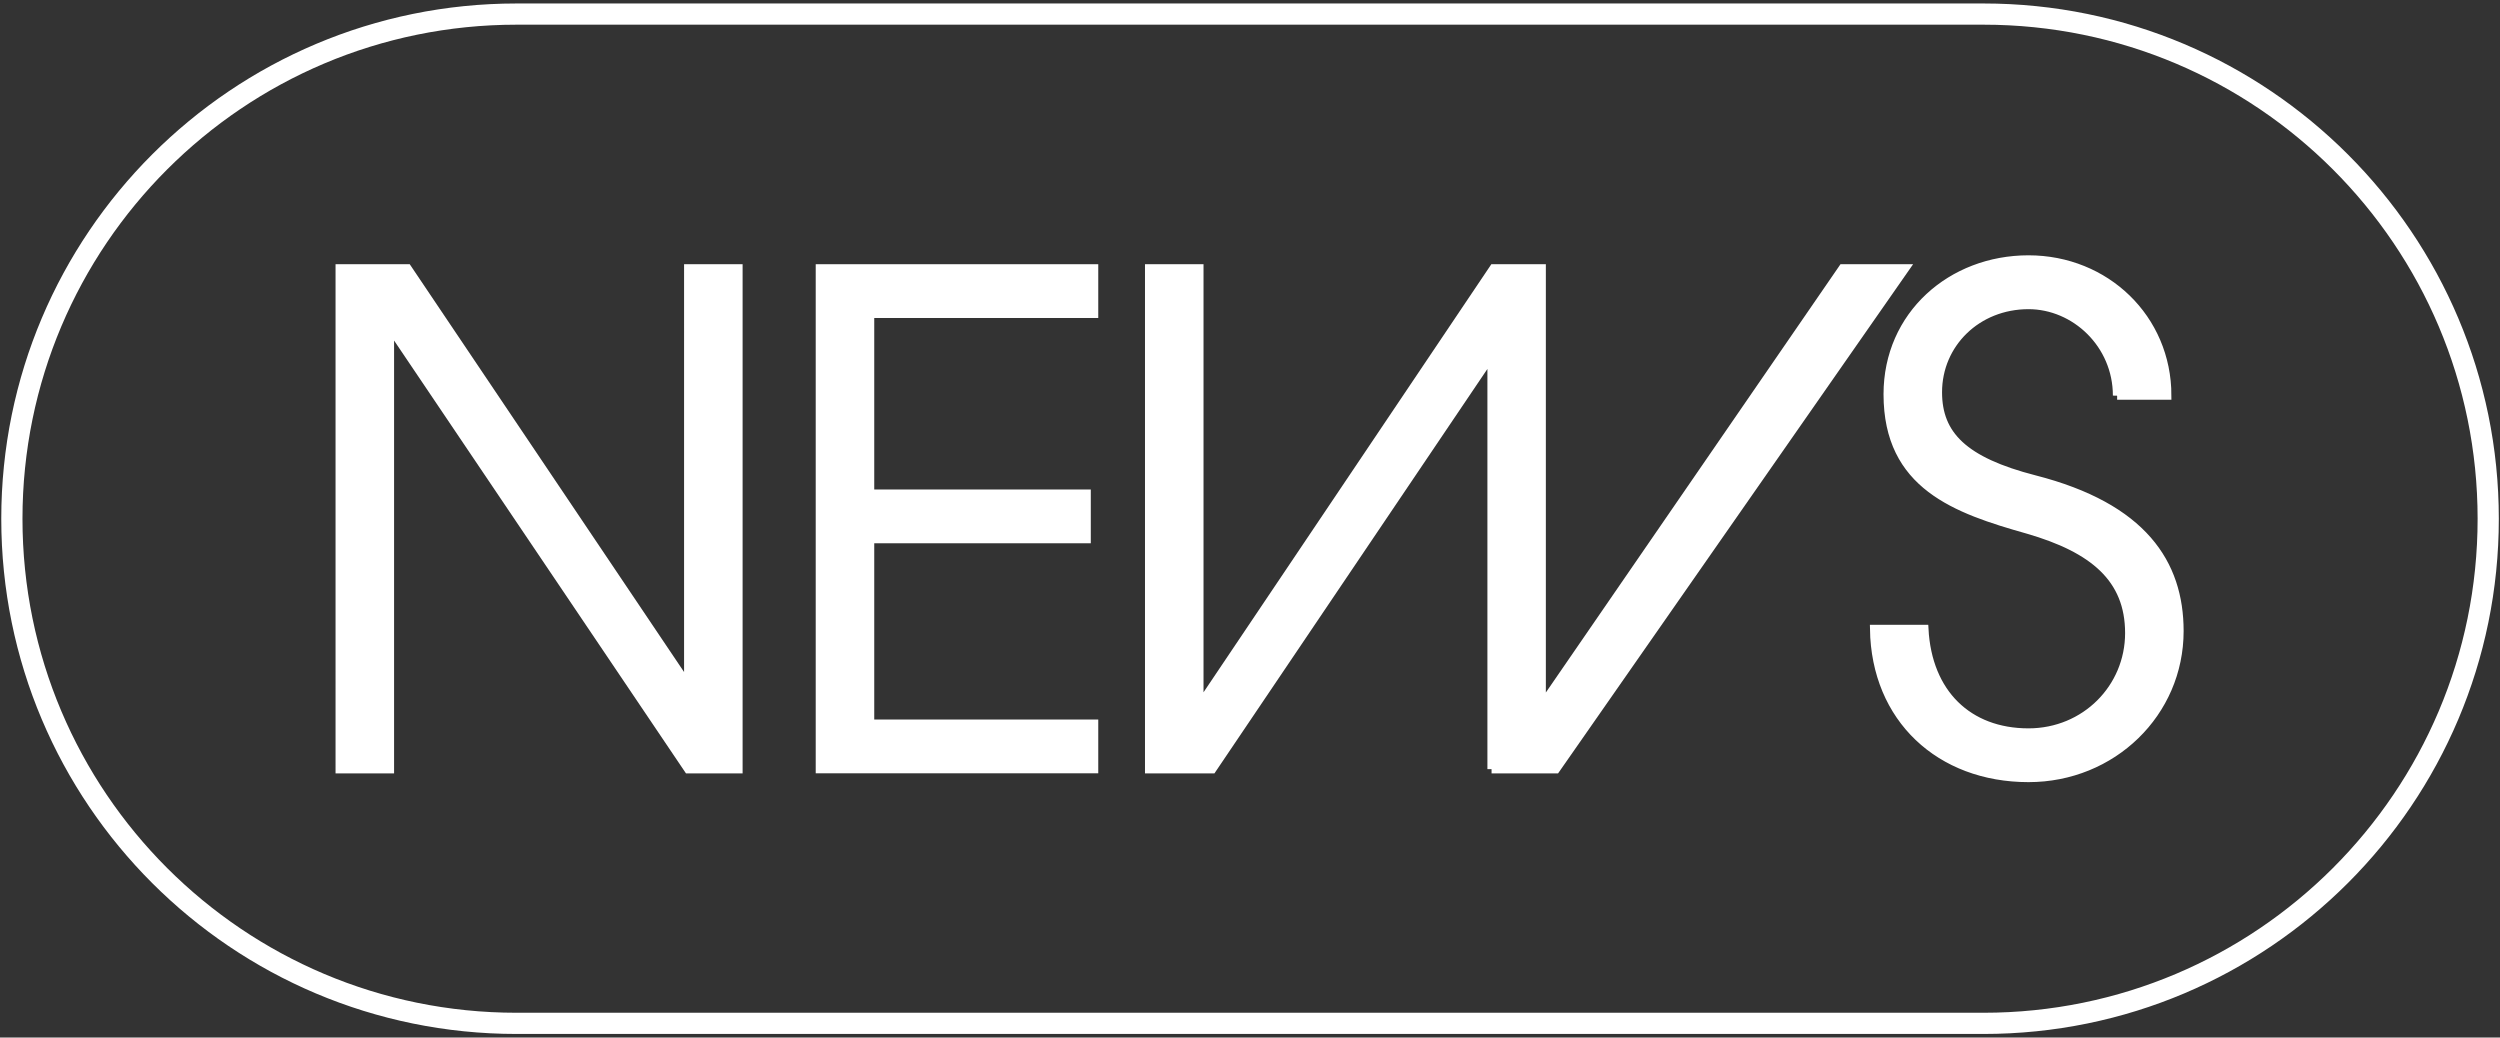 <svg viewBox="0 0 294.74 122.32" height="122.32" width="294.74" xmlns="http://www.w3.org/2000/svg" id="a"><rect x="0" y="0" width="294.74" height="122.32" fill="#333333" stroke="none"/><path stroke-width="2.5" stroke="#fff" fill="none" d="M60.9,1.66C28.04,1.66,1.4,28.3,1.4,61.16s26.64,59.49,59.5,59.49h172.95c32.86,0,59.5-26.64,59.5-59.49S266.71,1.66,233.85,1.66H60.9Z"></path><path stroke-miterlimit="10" stroke="#fff" fill="#fff" d="M81.14,90.68l-35.02-51.93h-.16v51.93h-5.9V31.65h7.98l32.95,48.98h.16V31.65h5.9v59.03h-5.9Z"></path><path stroke-miterlimit="10" stroke="#fff" fill="#fff" d="M96.67,90.68V31.65h32.31v5.34h-26.41v21.22h25.53v5.34h-25.53v21.78h26.41v5.34h-32.31Z"></path><path stroke-miterlimit="10" stroke="#fff" fill="#fff" d="M175.86,90.68v-48.58h-.16l-32.79,48.58h-7.42V31.65h5.9v51.37h.16l34.54-51.37h5.66v51.37h.16l35.34-51.37h7.34l-41.16,59.03h-7.58Z"></path><path stroke-miterlimit="10" stroke="#fff" fill="#fff" d="M249.6,46.64c0-6.06-4.95-10.69-10.45-10.69-6.06,0-10.69,4.55-10.69,10.29,0,5.03,3.03,8.14,11.41,10.29,12.76,3.27,17.07,9.89,17.07,17.87,0,9.65-7.9,17.31-17.79,17.31-10.45,0-18.03-7.02-18.19-17.55h5.9c.4,7.58,5.18,12.21,12.29,12.21,6.7,0,11.89-5.27,11.89-11.73s-4.23-9.97-11.97-12.21c-8.46-2.39-16.51-5.18-16.51-15.95,0-9.33,7.5-15.88,16.59-15.88s16.35,6.94,16.35,16.03h-5.9Z"></path></svg>